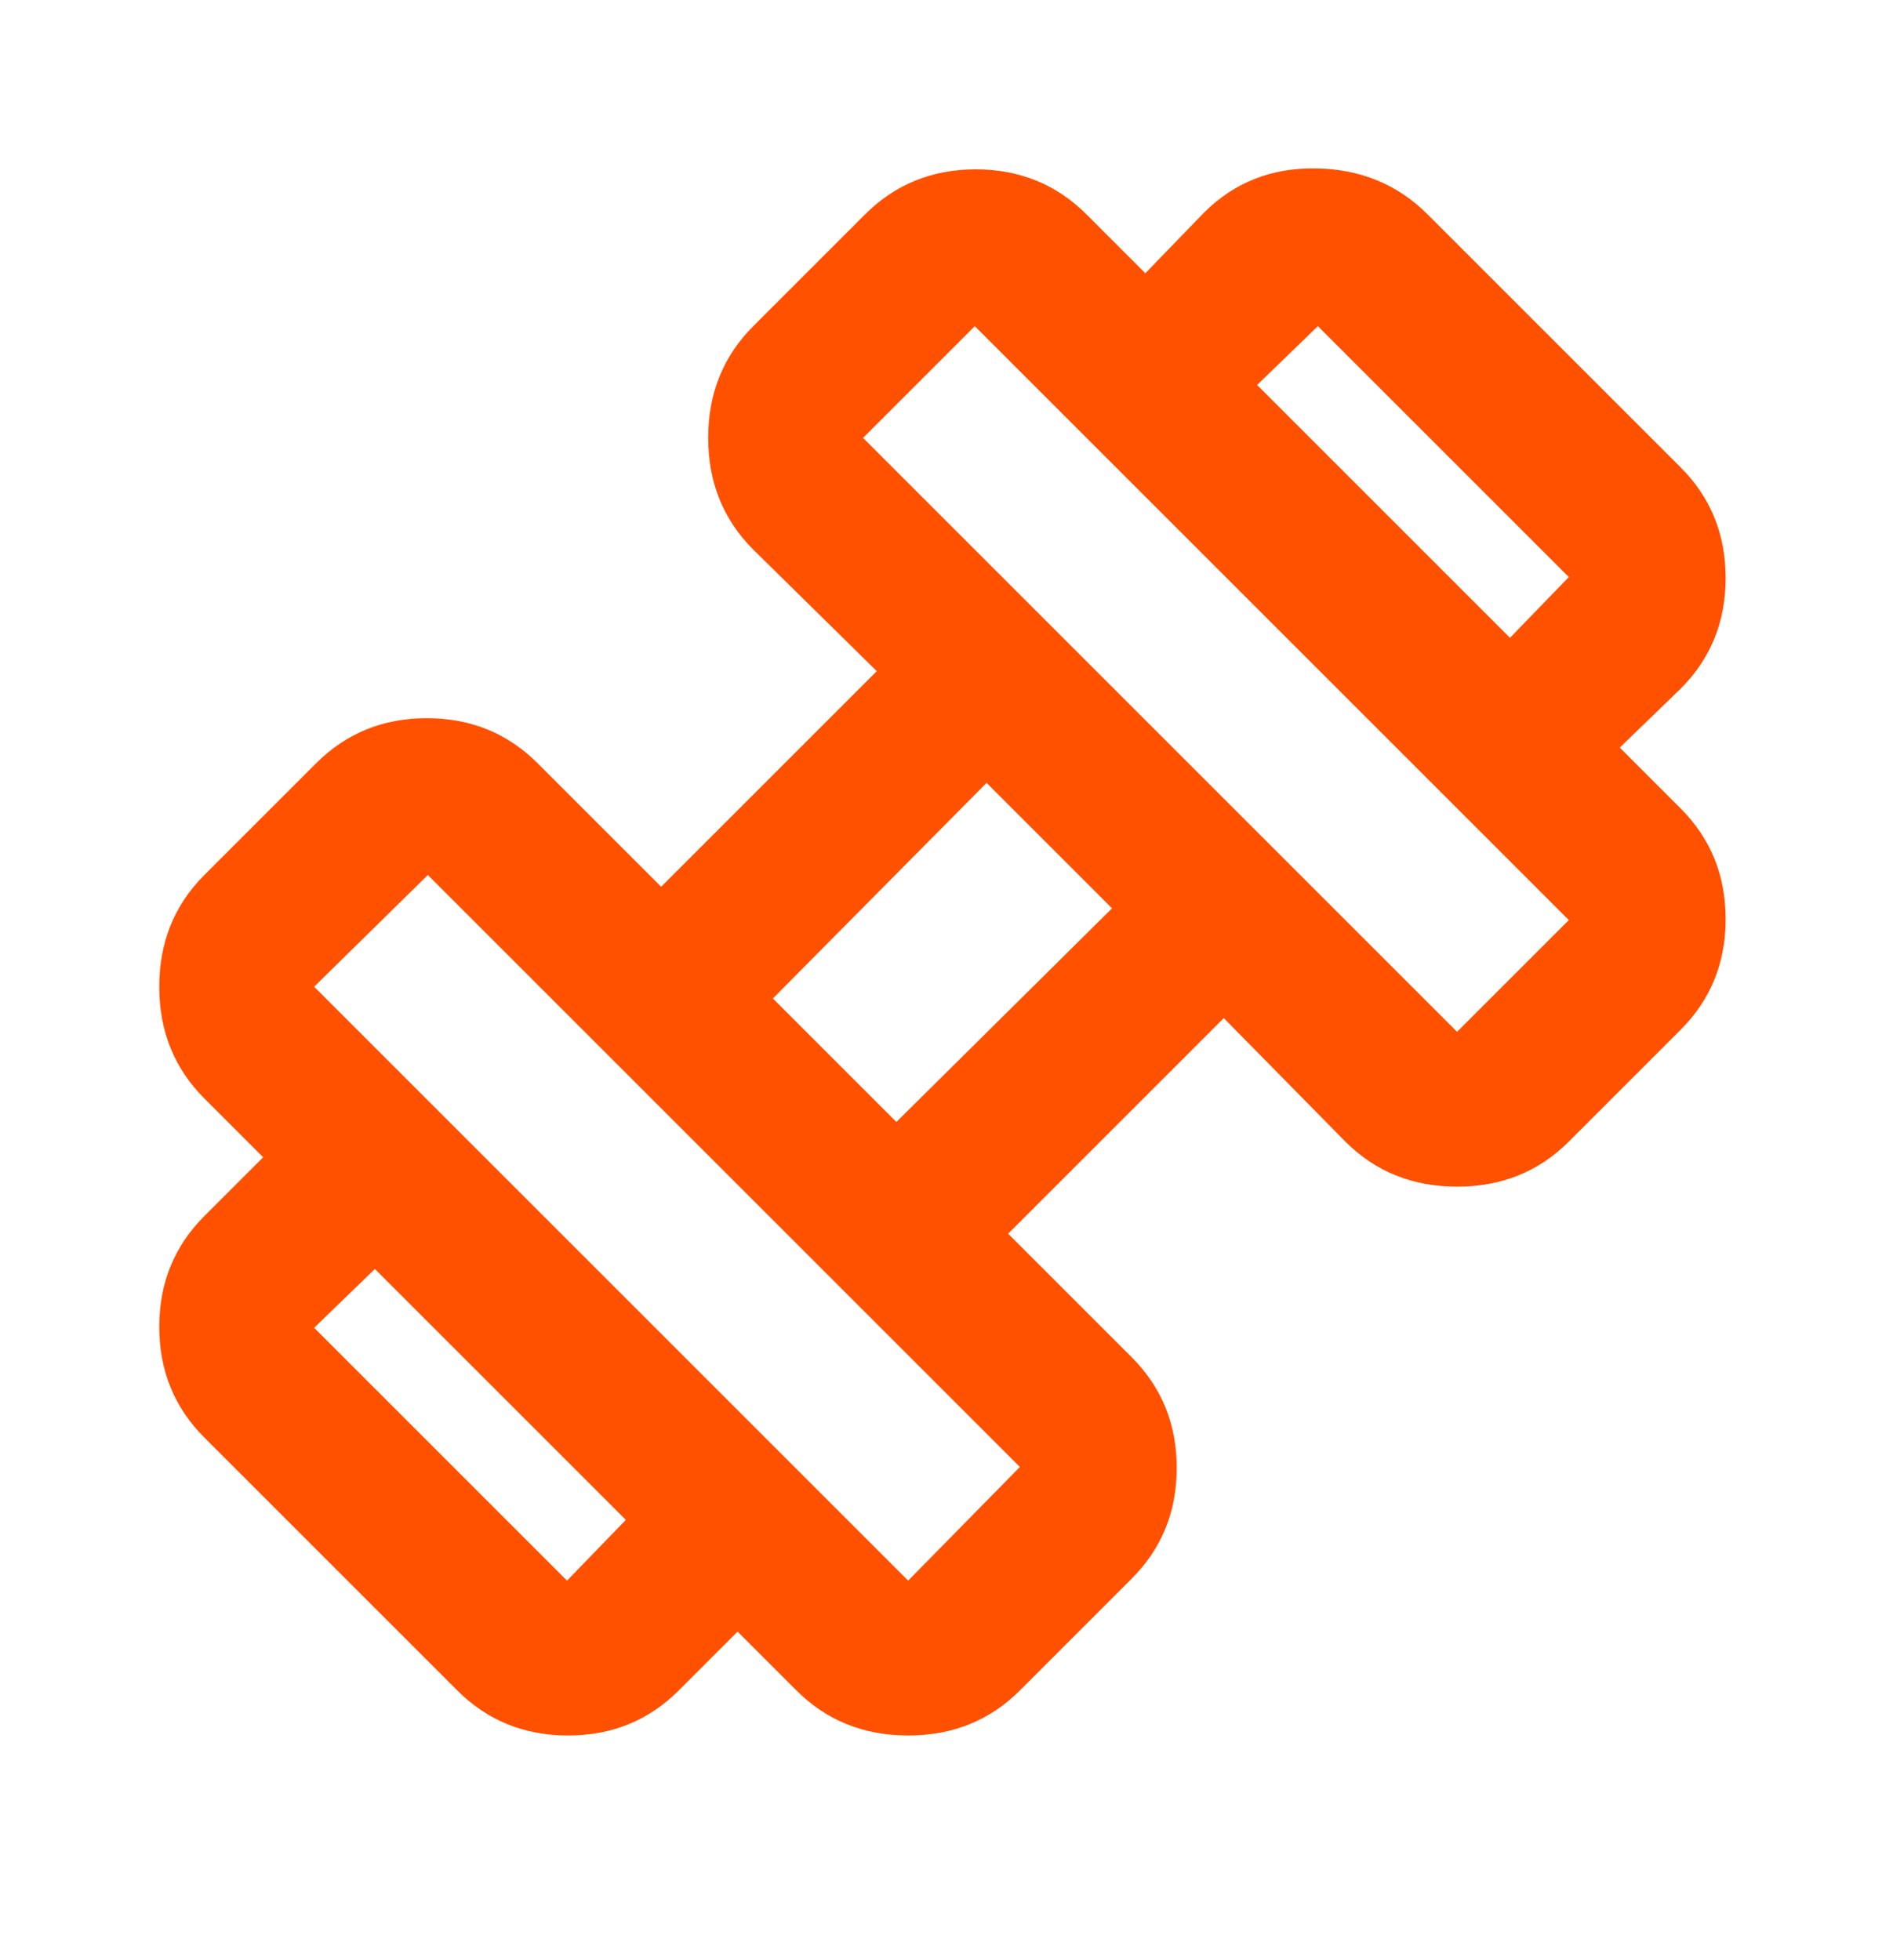 <svg width="24" height="25" viewBox="0 0 24 25" fill="none" xmlns="http://www.w3.org/2000/svg">
<mask id="mask0_6045_3216" style="mask-type:alpha" maskUnits="userSpaceOnUse" x="0" y="0" width="25" height="25">
<rect x="0.006" y="0.16" width="24" height="24" fill="#D9D9D9"/>
</mask>
<g mask="url(#mask0_6045_3216)">
<path d="M20.656 9.535L19.256 8.135L20.006 7.36L16.806 4.16L16.031 4.91L14.606 3.485L15.356 2.71C15.74 2.327 16.215 2.139 16.781 2.148C17.348 2.156 17.823 2.352 18.206 2.735L21.431 5.96C21.815 6.343 22.006 6.814 22.006 7.373C22.006 7.931 21.815 8.402 21.431 8.785L20.656 9.535ZM8.656 21.56C8.273 21.944 7.802 22.135 7.244 22.135C6.685 22.135 6.215 21.944 5.831 21.56L2.606 18.335C2.223 17.952 2.031 17.481 2.031 16.923C2.031 16.364 2.223 15.893 2.606 15.51L3.356 14.76L4.781 16.185L4.006 16.935L7.231 20.16L7.981 19.385L9.406 20.81L8.656 21.56ZM18.581 13.16L20.006 11.735L12.431 4.16L11.006 5.585L18.581 13.16ZM11.581 20.16L13.006 18.71L5.456 11.16L4.006 12.585L11.581 20.16ZM11.431 14.31L14.181 11.585L12.581 9.985L9.856 12.735L11.431 14.31ZM13.006 21.56C12.623 21.944 12.148 22.135 11.581 22.135C11.015 22.135 10.54 21.944 10.156 21.56L2.606 14.01C2.223 13.627 2.031 13.152 2.031 12.585C2.031 12.018 2.223 11.543 2.606 11.16L4.031 9.735C4.415 9.352 4.885 9.16 5.444 9.16C6.002 9.16 6.473 9.352 6.856 9.735L8.431 11.31L11.181 8.56L9.606 7.01C9.223 6.627 9.031 6.152 9.031 5.585C9.031 5.018 9.223 4.543 9.606 4.16L11.031 2.735C11.415 2.352 11.885 2.16 12.444 2.16C13.002 2.16 13.473 2.352 13.856 2.735L21.431 10.31C21.815 10.694 22.006 11.164 22.006 11.723C22.006 12.281 21.815 12.752 21.431 13.135L20.006 14.56C19.623 14.944 19.148 15.135 18.581 15.135C18.015 15.135 17.54 14.944 17.156 14.56L15.606 12.985L12.856 15.735L14.431 17.31C14.815 17.694 15.006 18.164 15.006 18.723C15.006 19.281 14.815 19.752 14.431 20.135L13.006 21.56Z" fill="#FF5100"/>
</g>
</svg>
